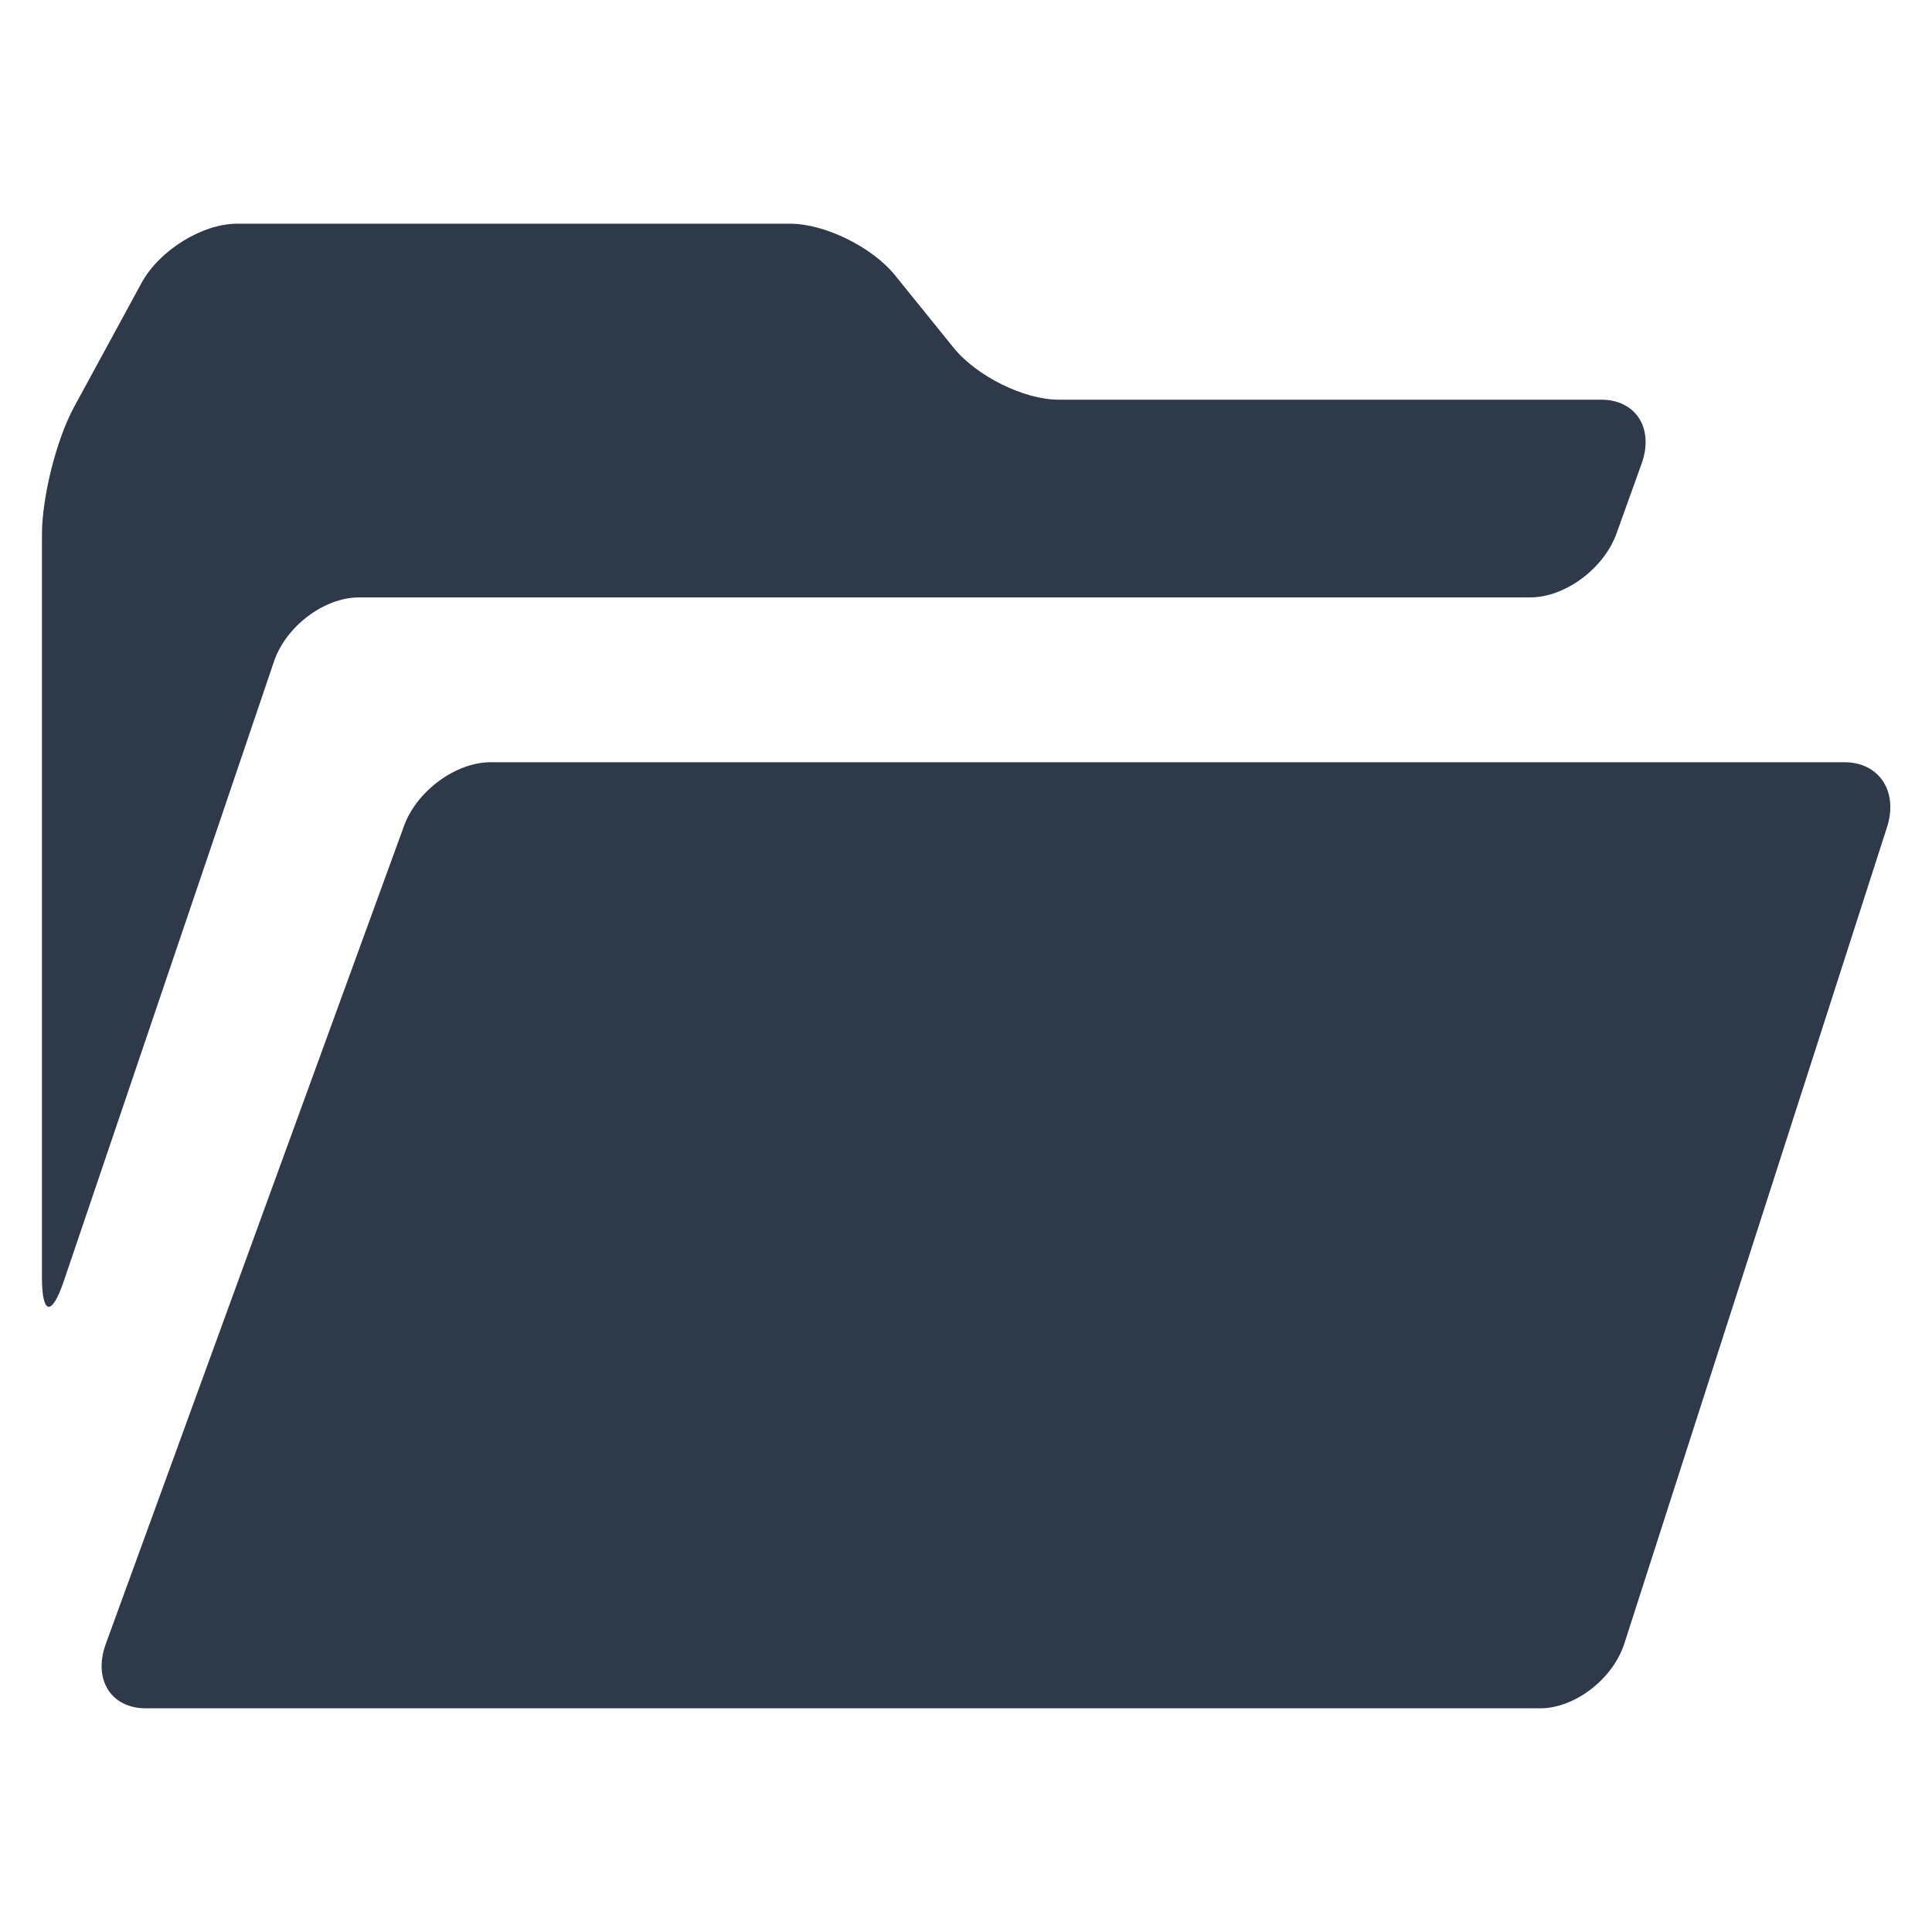 <?xml version="1.0" encoding="utf-8"?>
<!-- Generator: Adobe Illustrator 25.0.0, SVG Export Plug-In . SVG Version: 6.00 Build 0)  -->
<svg version="1.1" id="圖層_1" xmlns="http://www.w3.org/2000/svg" xmlns:xlink="http://www.w3.org/1999/xlink" x="0px" y="0px"
	 viewBox="0 0 64 64" style="enable-background:new 0 0 64 64;" xml:space="preserve">
<style type="text/css">
	.st0{fill:#2E3A49;}
</style>
<g>
	<g>
		<path class="st0" d="M4.83,56.59c-1.15,0-1.75-0.95-1.33-2.12l9.88-27.1c0.42-1.17,1.72-2.12,2.87-2.12H61.1
			c1.15,0,1.79,0.97,1.41,2.15l-8.7,27.04c-0.38,1.18-1.64,2.15-2.79,2.15H4.83z"/>
	</g>
	<g>
		<path class="st0" d="M2.11,42.45c-0.4,1.17-0.72,1.11-0.72-0.14v-24.6c0-1.25,0.48-3.16,1.07-4.24l2.23-4.1
			c0.59-1.08,2.01-1.96,3.17-1.96h18.31c1.15,0,2.72,0.77,3.48,1.71l1.94,2.4c0.76,0.94,2.33,1.72,3.48,1.72h17.97
			c1.15,0,1.76,0.95,1.34,2.12l-0.83,2.31c-0.42,1.17-1.71,2.12-2.86,2.12h-38.8c-1.15,0-2.43,0.96-2.82,2.14L2.11,42.45z"/>
	</g>
</g>
</svg>
